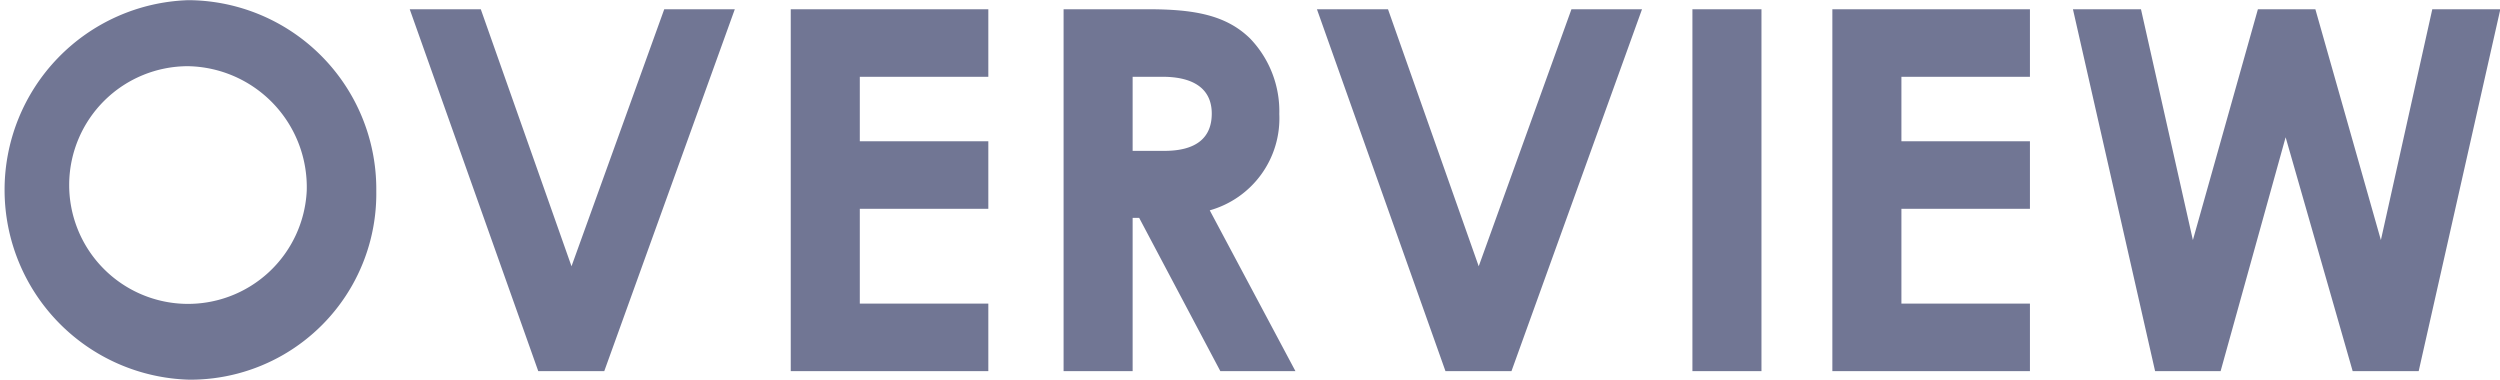 <svg xmlns="http://www.w3.org/2000/svg" width="148.808" height="22.6" viewBox="0 0 148.808 22.6">
  <defs>
    <style>
      .cls-1 {
        fill: #717694;
        fill-rule: evenodd;
      }
    </style>
  </defs>
  <path id="title.svg" class="cls-1" d="M885.02,1031.32a11.3,11.3,0,0,0,.06,22.59,11.07,11.07,0,0,0,11.13-11.22A11.248,11.248,0,0,0,885.02,1031.32Zm-0.03,3.93a7.2,7.2,0,0,1,7.08,7.41A7.074,7.074,0,1,1,884.99,1035.25Zm20.86,18.15h3.93l7.77-21.54h-4.2l-5.52,15.3-5.4-15.3H898.2Zm15.03,0h11.76v-4.02h-7.65v-5.64h7.65v-4.02h-7.65v-3.84h7.65v-4.02H920.88v21.54Zm16.24,0h4.11v-9.12h0.39l4.83,9.12h4.47l-5.1-9.57a5.687,5.687,0,0,0,4.14-5.73,6.248,6.248,0,0,0-1.74-4.5c-1.44-1.41-3.36-1.74-6.09-1.74h-5.01v21.54Zm4.11-17.52H943c1.95,0,2.94.78,2.94,2.19,0,1.47-.96,2.22-2.82,2.22h-1.89v-4.41Zm18.62,17.52h3.93l7.77-21.54h-4.2l-5.52,15.3-5.4-15.3H952.2Zm14.7,0h4.11v-21.54h-4.11v21.54Zm8.33,0h11.76v-4.02h-7.65v-5.64h7.65v-4.02h-7.65v-3.84h7.65v-4.02H982.88v21.54Zm19.21,0h3.9l3.87-13.92,3.99,13.92h3.93l4.86-21.54h-4.05l-3.06,13.74-3.9-13.74h-3.42l-3.87,13.74-3.09-13.74H997.2Z" transform="translate(-873.812 -1031.31)"/>
</svg>
